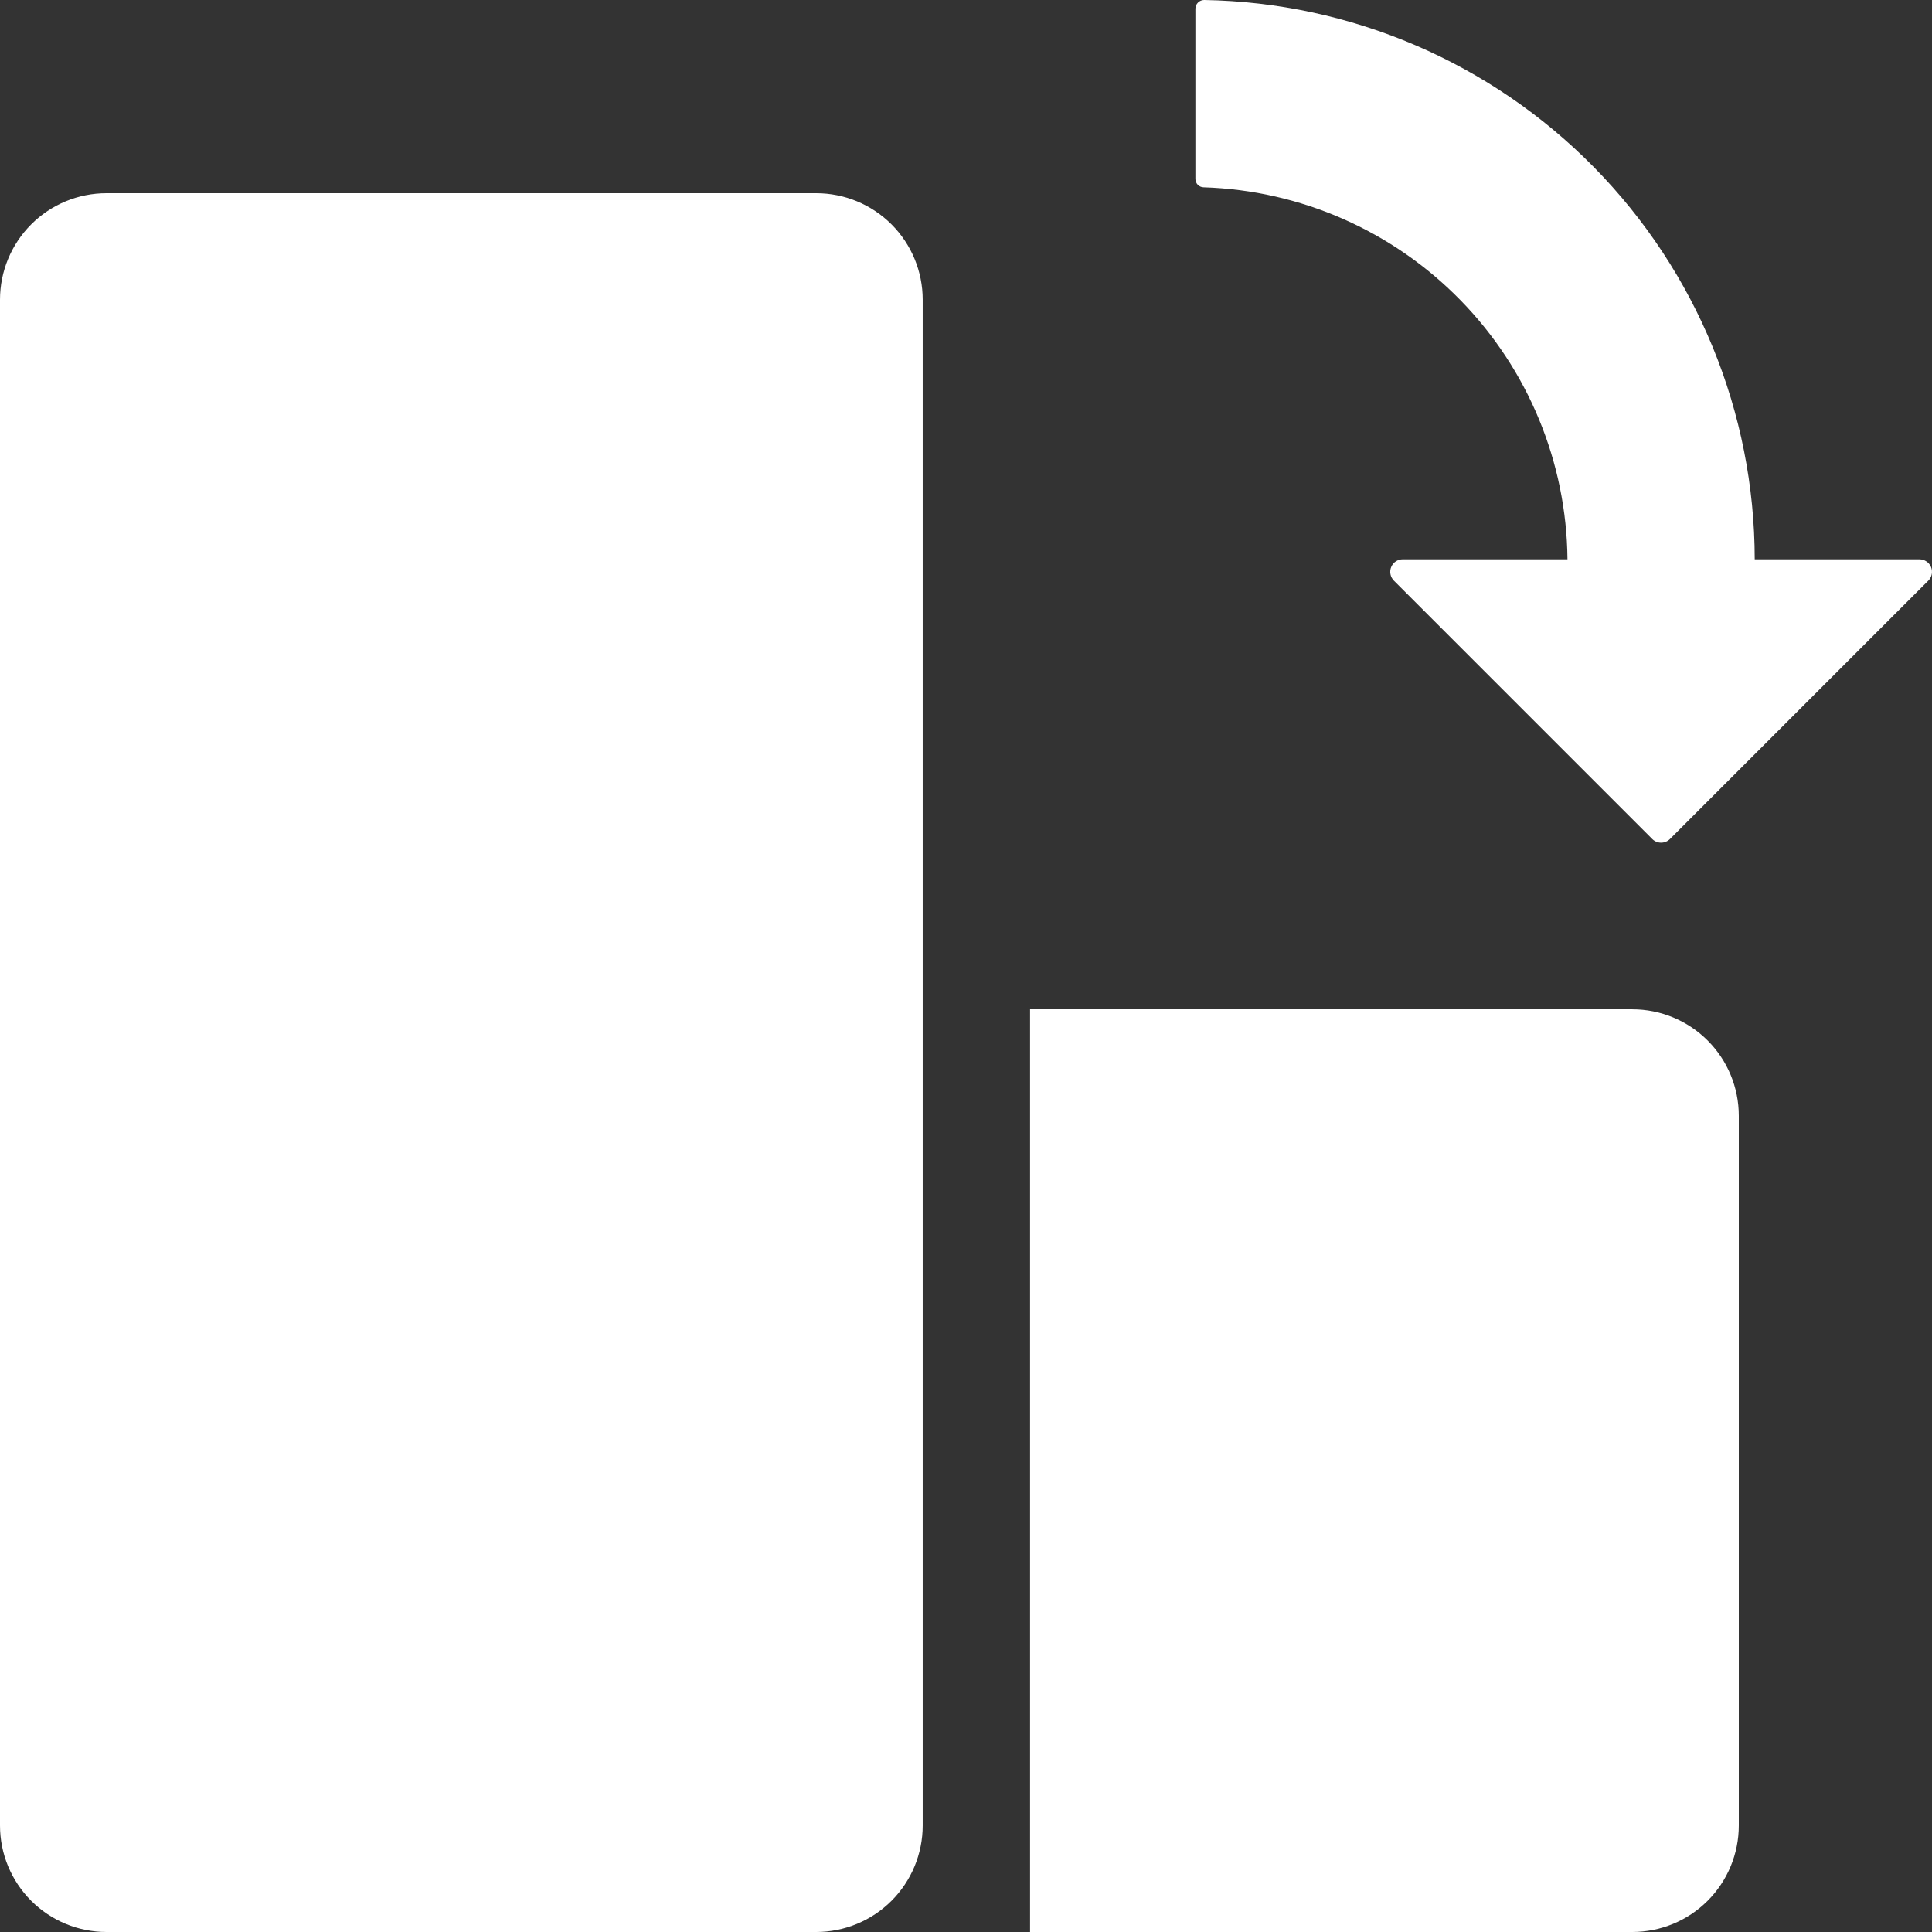 <?xml version="1.0" encoding="UTF-8"?> <svg xmlns="http://www.w3.org/2000/svg" width="90" height="90" viewBox="0 0 90 90" fill="none"><rect x="0" y="0" width="90" height="90" fill="#333333" stroke="none"/> <path d="M76.041 47.017H47.984V90H76.041C77.356 90 78.618 89.477 79.548 88.547C80.478 87.617 81 86.356 81 85.04V51.977C81 50.661 80.478 49.4 79.548 48.47C78.618 47.54 77.356 47.017 76.041 47.017ZM4.96 9H38.024C39.339 9 40.6 9.522 41.531 10.453C42.461 11.383 42.983 12.644 42.983 13.96V85.04C42.983 86.356 42.461 87.617 41.531 88.547C40.6 89.477 39.339 90 38.024 90H4.96C3.644 90 2.383 89.477 1.453 88.547C0.523 87.617 0 86.356 0 85.04V13.96C0 12.644 0.523 11.383 1.453 10.453C2.383 9.522 3.644 9 4.96 9ZM56.098 9.6256e-06C62.934 0.116 69.451 2.911 74.247 7.784C79.043 12.657 81.735 19.217 81.742 26.055H89.417C89.532 26.055 89.645 26.089 89.74 26.153C89.836 26.216 89.911 26.307 89.955 26.414C89.999 26.52 90.01 26.637 89.988 26.75C89.965 26.863 89.91 26.966 89.829 27.048L77.792 39.085C77.683 39.194 77.535 39.255 77.381 39.255C77.226 39.255 77.078 39.194 76.969 39.085L64.933 27.048C64.852 26.966 64.796 26.863 64.774 26.75C64.751 26.637 64.763 26.52 64.807 26.414C64.851 26.307 64.925 26.216 65.021 26.152C65.117 26.089 65.229 26.054 65.344 26.054H73.019C72.977 21.537 71.19 17.211 68.031 13.981C64.873 10.751 60.588 8.868 56.072 8.725C55.97 8.724 55.872 8.683 55.799 8.61C55.727 8.537 55.687 8.439 55.686 8.336V0.407C55.687 0.353 55.697 0.3 55.718 0.25C55.739 0.201 55.77 0.156 55.808 0.118C55.846 0.08 55.891 0.05 55.941 0.03C55.991 0.01 56.044 -0 56.098 9.6256e-06Z" fill="white"></path> </svg> 
